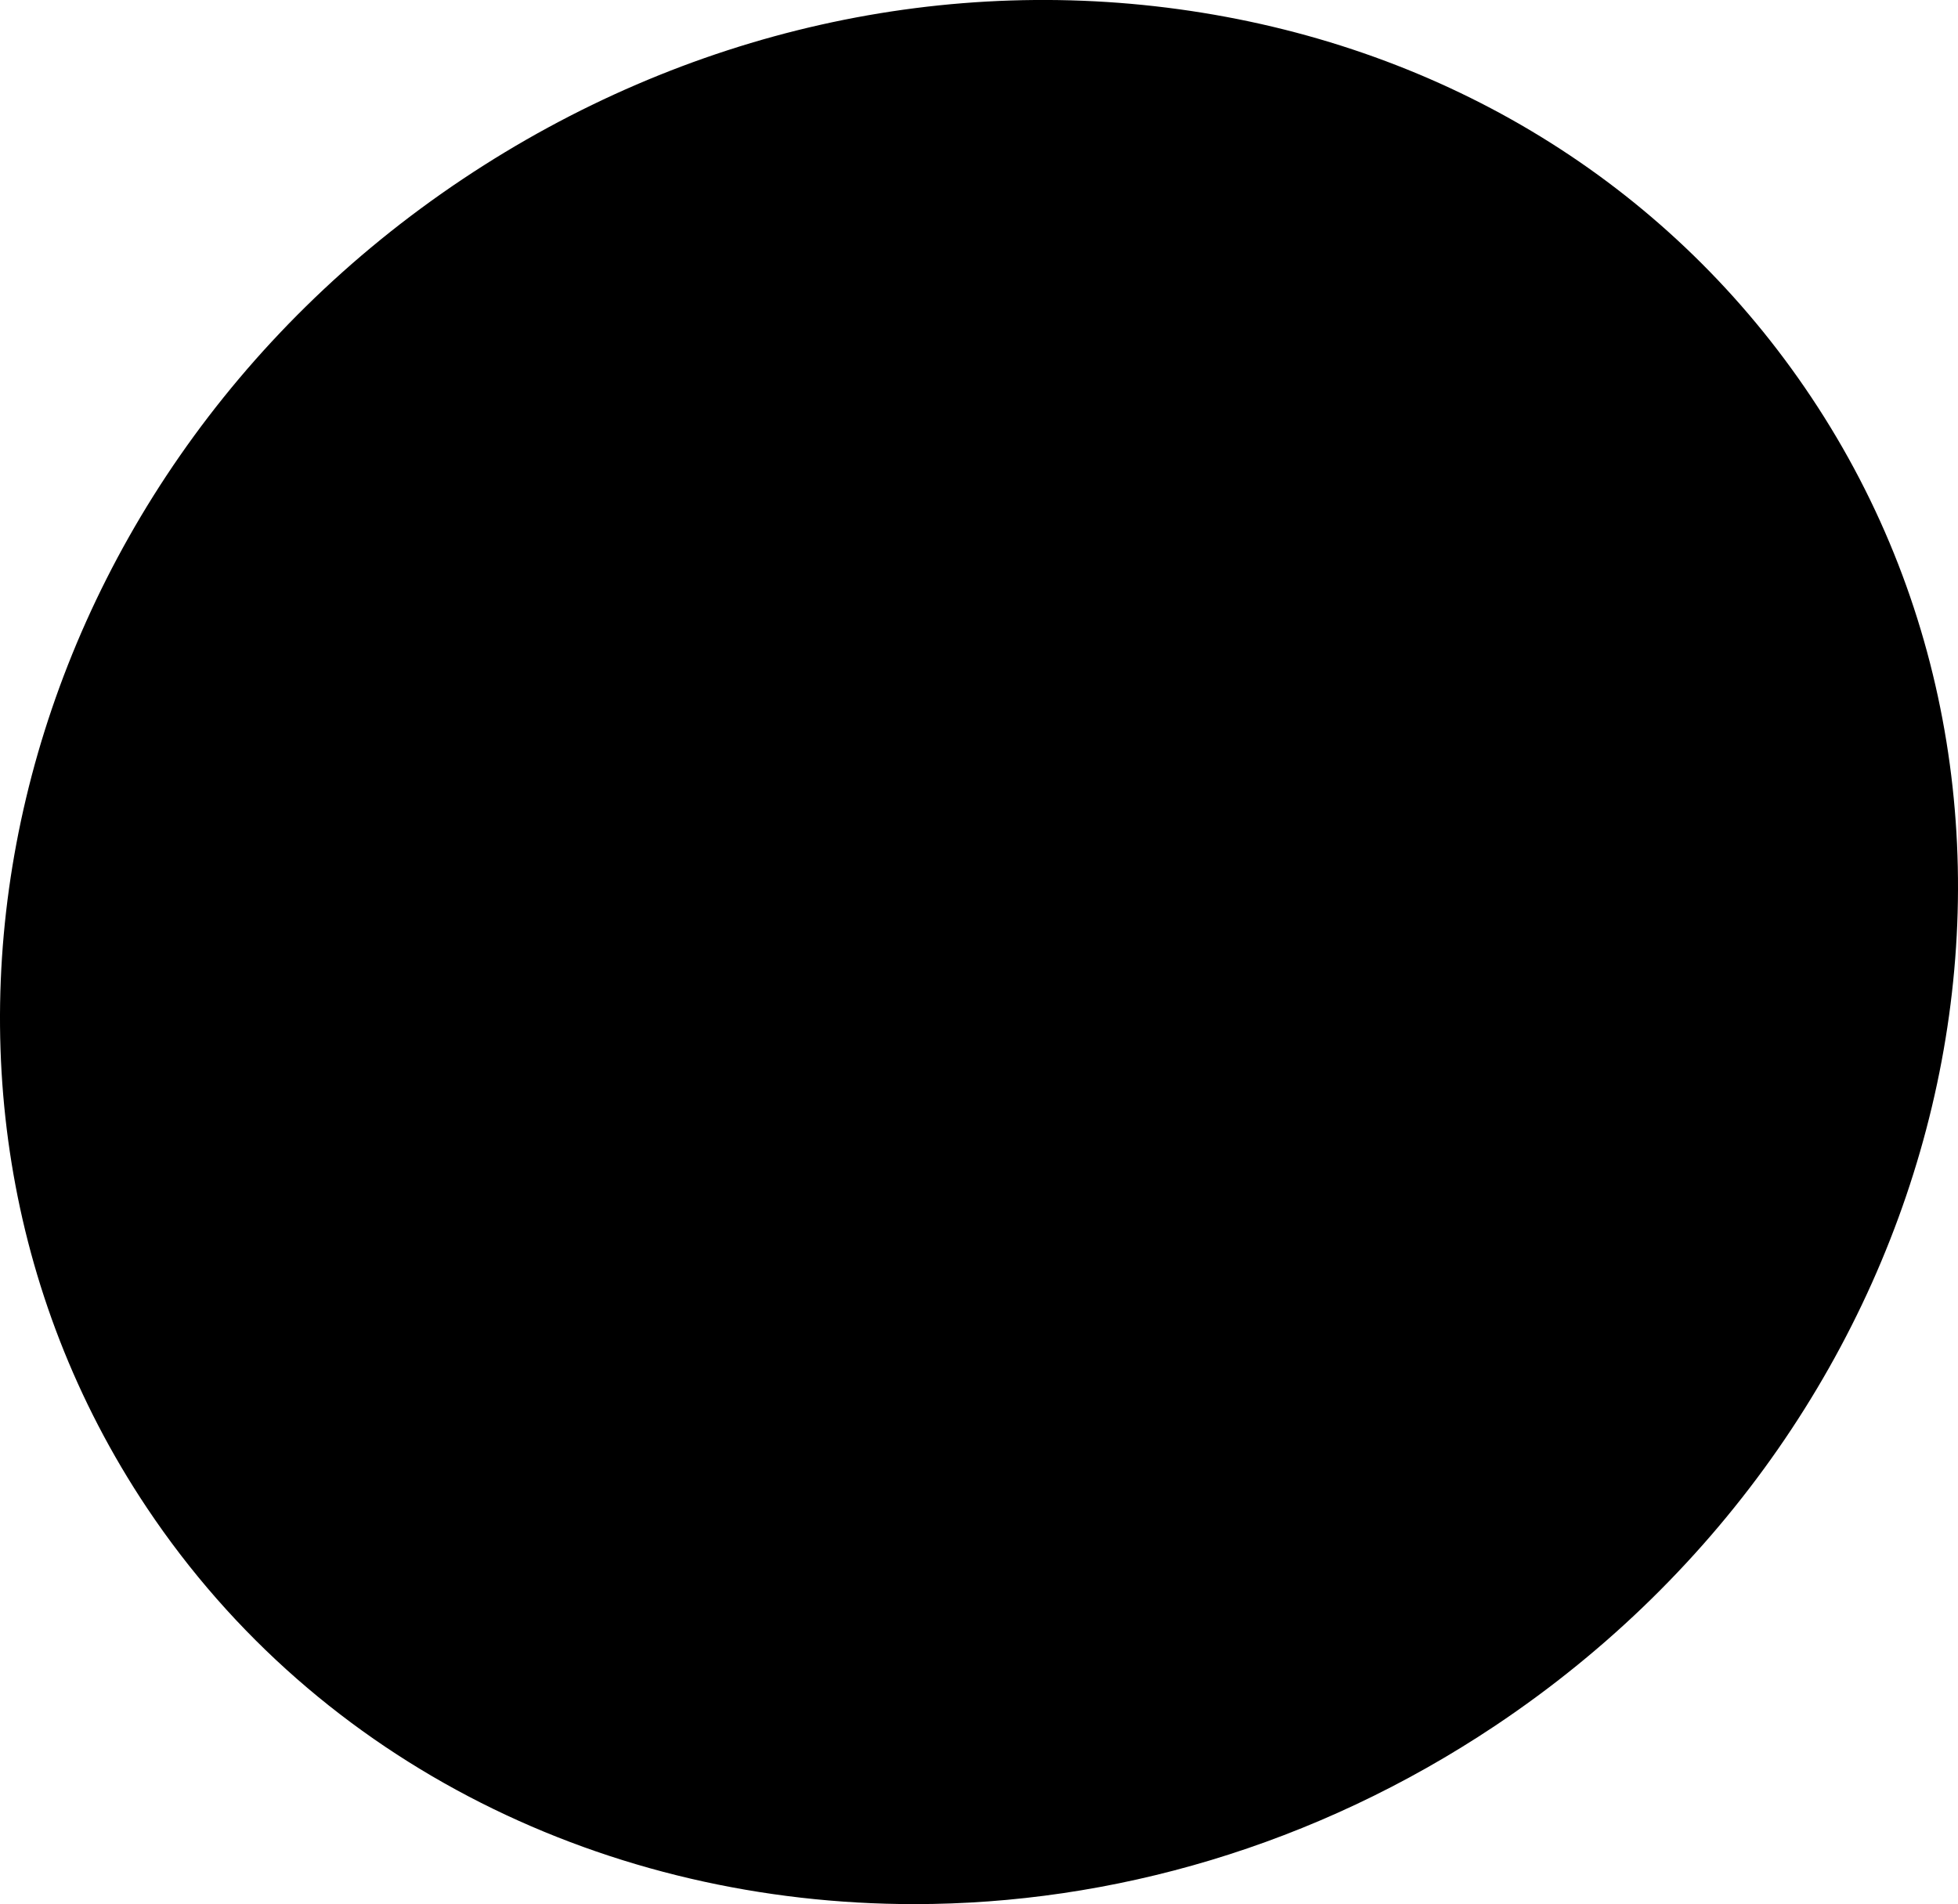 <?xml version="1.0" encoding="utf-8"?>
<!-- Generator: Adobe Illustrator 26.2.0, SVG Export Plug-In . SVG Version: 6.00 Build 0)  -->
<svg version="1.1" id="_x30_" xmlns="http://www.w3.org/2000/svg" xmlns:xlink="http://www.w3.org/1999/xlink" x="0px" y="0px"
	 viewBox="0 0 216.4 210.44" style="enable-background:new 0 0 216.4 210.44;" xml:space="preserve">
<path d="M200.18,43.89C184.95,21.05,161.05,5.96,132.9,1.41c-28.14-4.55-57.16,1.97-81.73,18.36
	c-50.72,33.84-66.4,99.72-34.95,146.85c19.08,28.59,51.18,43.82,84.82,43.82c21.8,0,44.25-6.4,64.2-19.71
	C215.95,156.89,231.63,91.02,200.18,43.89z"/>
</svg>
